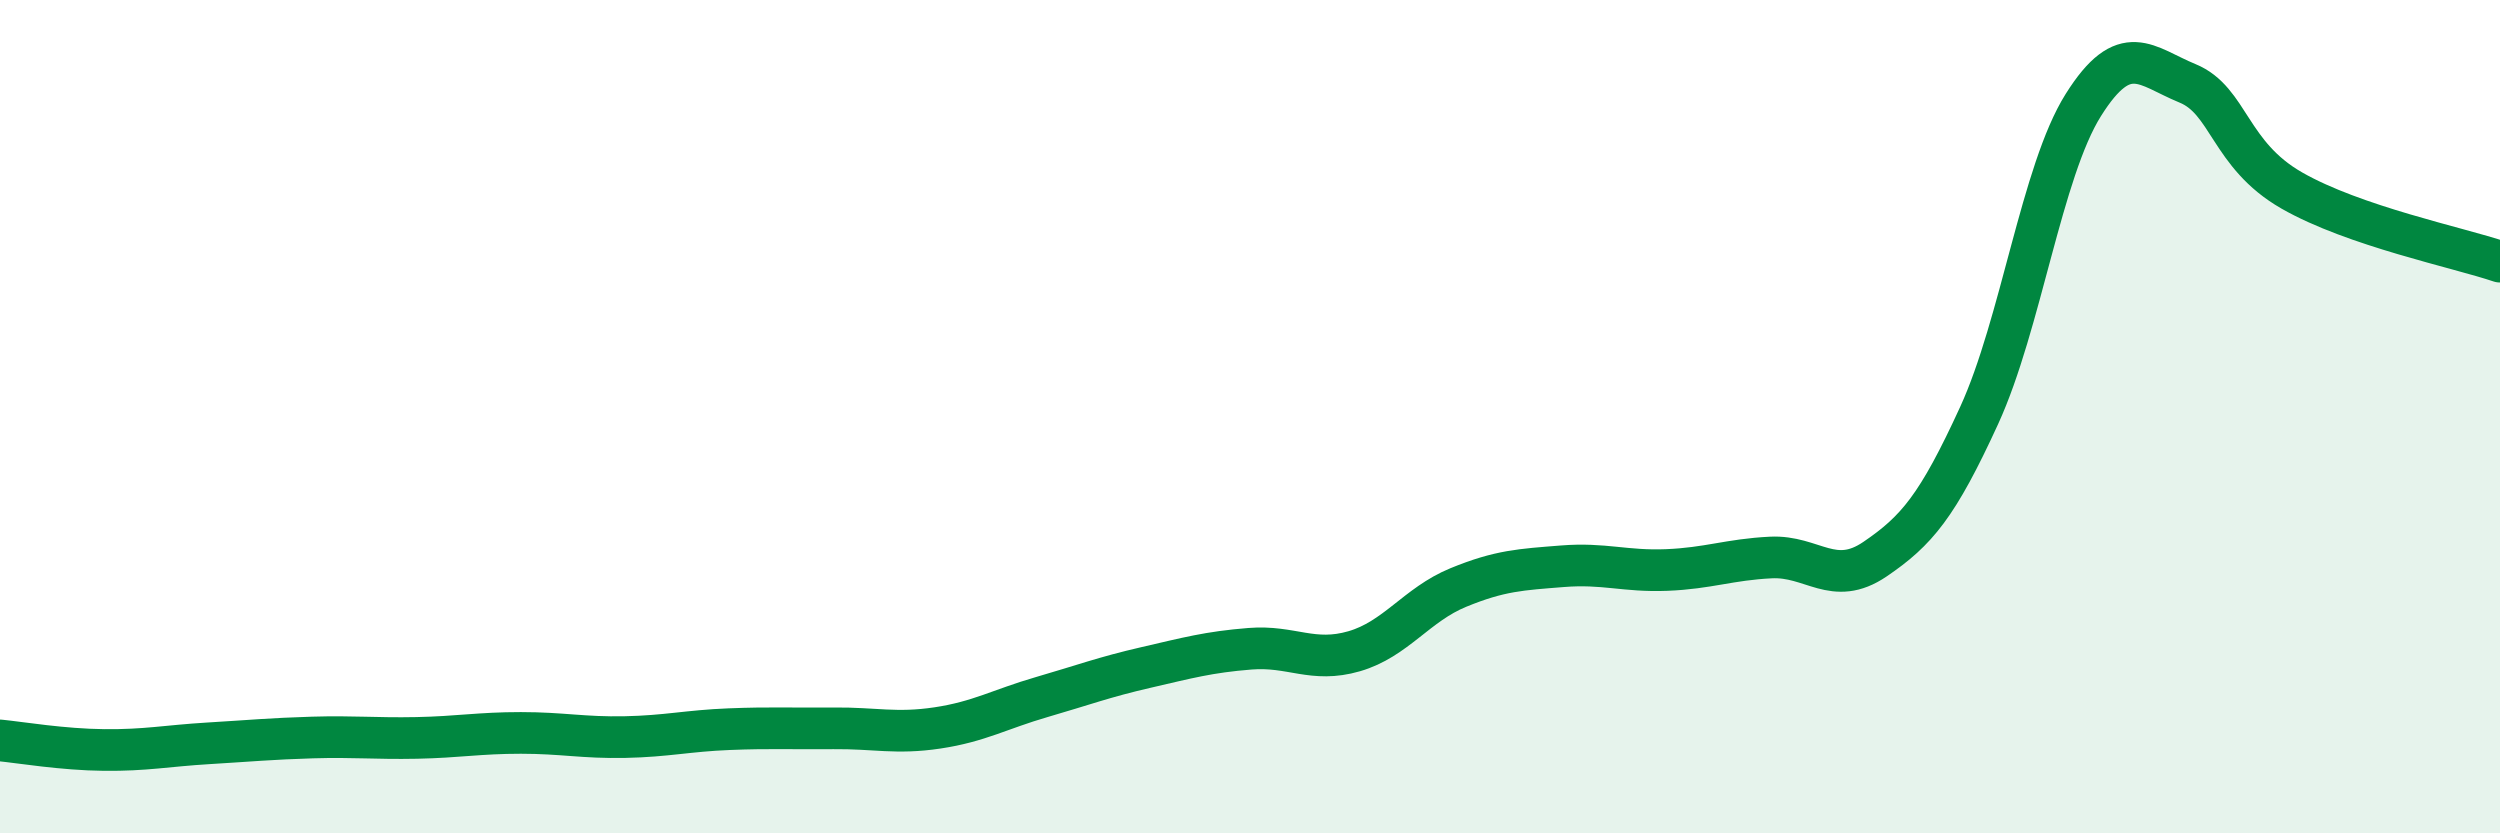 
    <svg width="60" height="20" viewBox="0 0 60 20" xmlns="http://www.w3.org/2000/svg">
      <path
        d="M 0,17.77 C 0.5,17.82 1.5,17.99 2.5,18 C 3.5,18.01 4,17.9 5,17.84 C 6,17.78 6.5,17.73 7.5,17.7 C 8.5,17.67 9,17.73 10,17.71 C 11,17.69 11.5,17.59 12.5,17.59 C 13.5,17.59 14,17.71 15,17.69 C 16,17.67 16.5,17.54 17.5,17.5 C 18.5,17.46 19,17.49 20,17.48 C 21,17.47 21.5,17.62 22.5,17.47 C 23.5,17.32 24,17.02 25,16.73 C 26,16.44 26.5,16.25 27.5,16.02 C 28.5,15.79 29,15.65 30,15.57 C 31,15.49 31.5,15.92 32.5,15.63 C 33.5,15.34 34,14.51 35,14.1 C 36,13.69 36.5,13.67 37.5,13.59 C 38.5,13.51 39,13.72 40,13.68 C 41,13.64 41.5,13.43 42.5,13.38 C 43.5,13.33 44,14.1 45,13.42 C 46,12.74 46.5,12.15 47.5,9.97 C 48.5,7.79 49,4.11 50,2.52 C 51,0.93 51.5,1.59 52.5,2 C 53.5,2.41 53.5,3.71 55,4.57 C 56.5,5.43 59,5.94 60,6.28L60 20L0 20Z"
        fill="#008740"
        opacity="0.1"
        stroke-linecap="round"
        stroke-linejoin="round"
      />
      <path
        d="M 0,17.77 C 0.5,17.82 1.5,17.99 2.5,18 C 3.5,18.01 4,17.9 5,17.84 C 6,17.78 6.5,17.73 7.5,17.7 C 8.5,17.67 9,17.73 10,17.71 C 11,17.69 11.5,17.59 12.5,17.59 C 13.5,17.59 14,17.71 15,17.69 C 16,17.67 16.5,17.54 17.5,17.5 C 18.5,17.46 19,17.49 20,17.48 C 21,17.47 21.5,17.62 22.5,17.47 C 23.5,17.32 24,17.02 25,16.73 C 26,16.44 26.5,16.25 27.5,16.02 C 28.5,15.79 29,15.65 30,15.57 C 31,15.49 31.5,15.92 32.5,15.63 C 33.5,15.34 34,14.51 35,14.1 C 36,13.69 36.5,13.67 37.5,13.59 C 38.5,13.51 39,13.72 40,13.68 C 41,13.64 41.5,13.43 42.5,13.38 C 43.5,13.33 44,14.1 45,13.42 C 46,12.74 46.5,12.15 47.5,9.97 C 48.5,7.79 49,4.11 50,2.52 C 51,0.93 51.5,1.59 52.5,2 C 53.5,2.41 53.5,3.71 55,4.57 C 56.5,5.43 59,5.94 60,6.28"
        stroke="#008740"
        stroke-width="1"
        fill="none"
        stroke-linecap="round"
        stroke-linejoin="round"
      />
    </svg>
  
